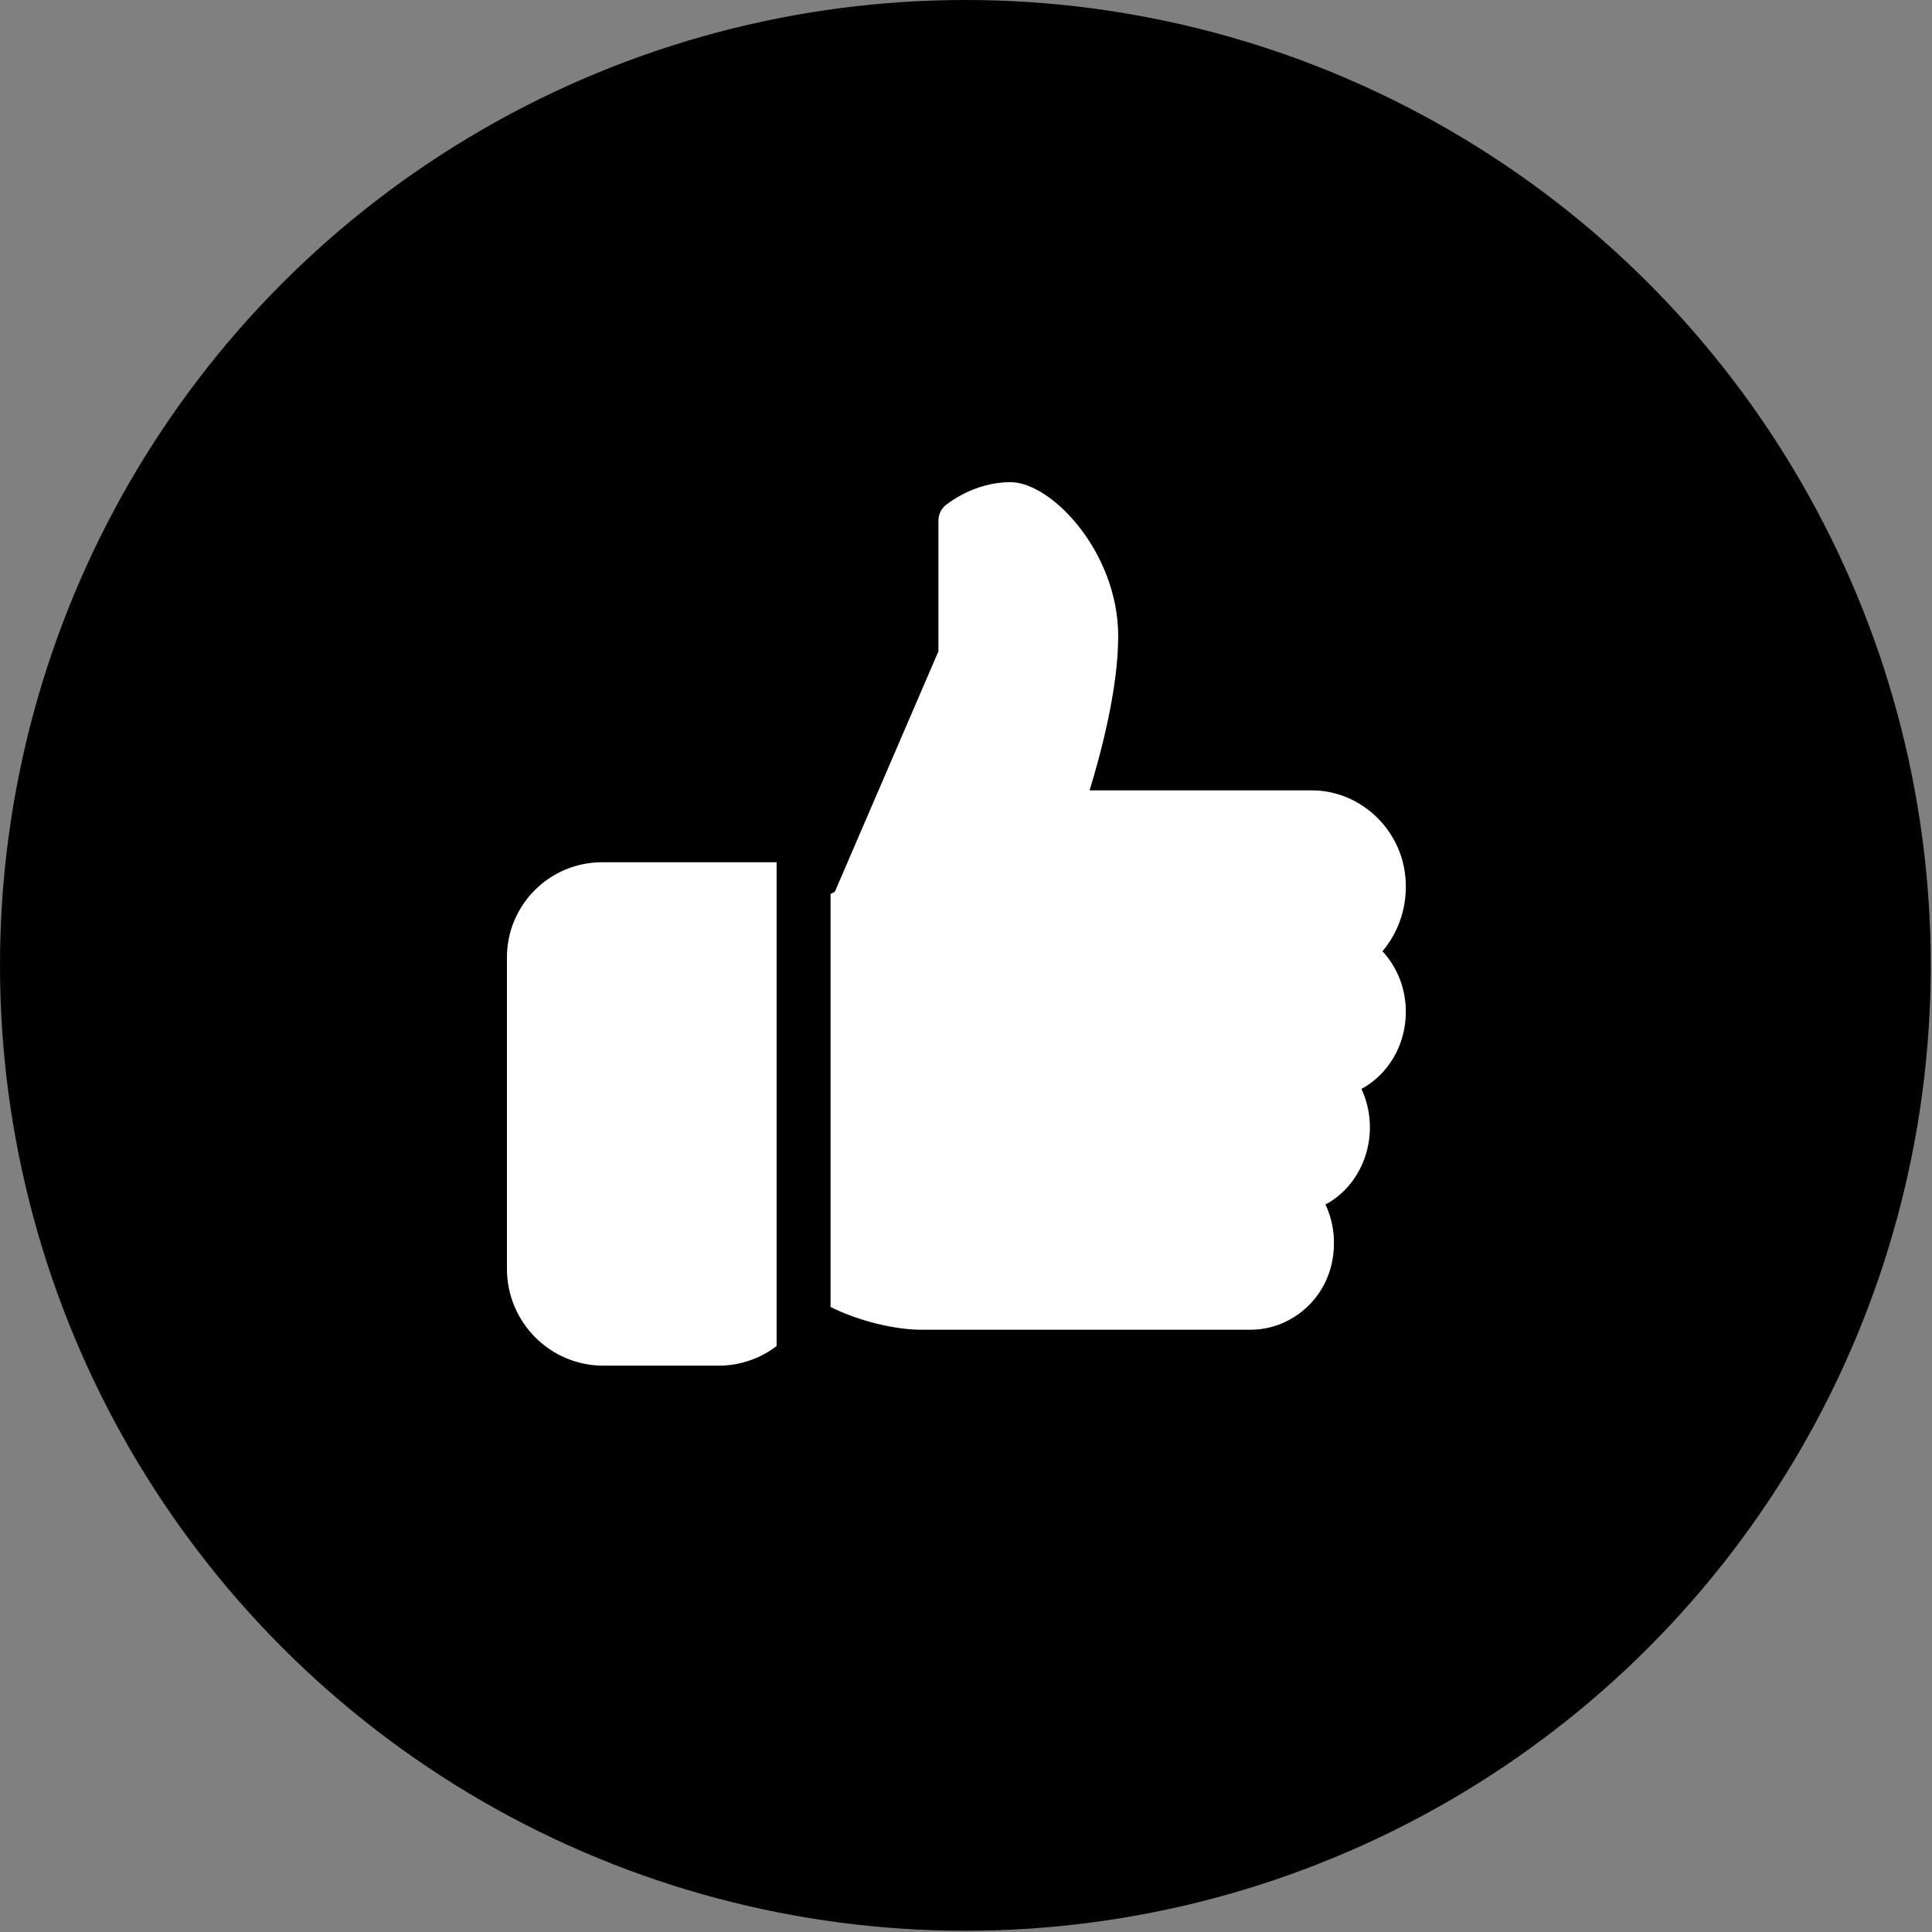 <?xml version="1.0" encoding="UTF-8"?>
<svg id="STREIFEN" xmlns="http://www.w3.org/2000/svg" xmlns:xlink="http://www.w3.org/1999/xlink" viewBox="0 0 697.45 697.45">
  <rect x="0" y="0" width="697.45" height="697.45" fill="#808080" stroke="none"/>
  <defs>
    <style>
      .cls-1 {
        fill: none;
      }

      .cls-2 {
        fill: #fff;
      }

      .cls-3 {
        clip-path: url(#clippath);
      }
    </style>
    <clipPath id="clippath">
      <rect class="cls-1" x="183" y="162" width="331" height="331"/>
    </clipPath>
  </defs>
  <circle cx="348.5" cy="348.5" r="348.5"/>
  <g class="cls-3">
    <path class="cls-2" d="M280.35,485.93c-6,4.58-13.33,7.07-20.86,7.07h-41.72c-19.19-.02-34.75-15.66-34.77-34.95v-112.41c0-18.98,15.39-34.37,34.37-34.37h62.98v174.65ZM507.51,365.28c0,12.06-6.44,22.64-16.03,27.82,7.15,15.37,1.33,34.04-12.99,41.74,2.99,6.34,3.84,13.64,2.35,20.89-2.91,14.09-15.28,24.3-29.41,24.3h-119.15c-8.52,0-21.88-2.88-32.45-8.22v-149.06l1.56-.85,37.38-86.77v-47.16c0-2.11.91-4.12,2.43-5.44.42-.33,10.05-8.47,23.53-8.47,15.02,0,38.94,25.46,38.94,55.63,0,19.03-6.36,42.71-10.33,55.63h80.18c17.47,0,32.33,13.85,33.85,31.53.85,9.71-2.16,19.35-8.31,26.55,5.36,5.74,8.45,13.53,8.45,21.89h0Z"/>
  </g>
</svg>
